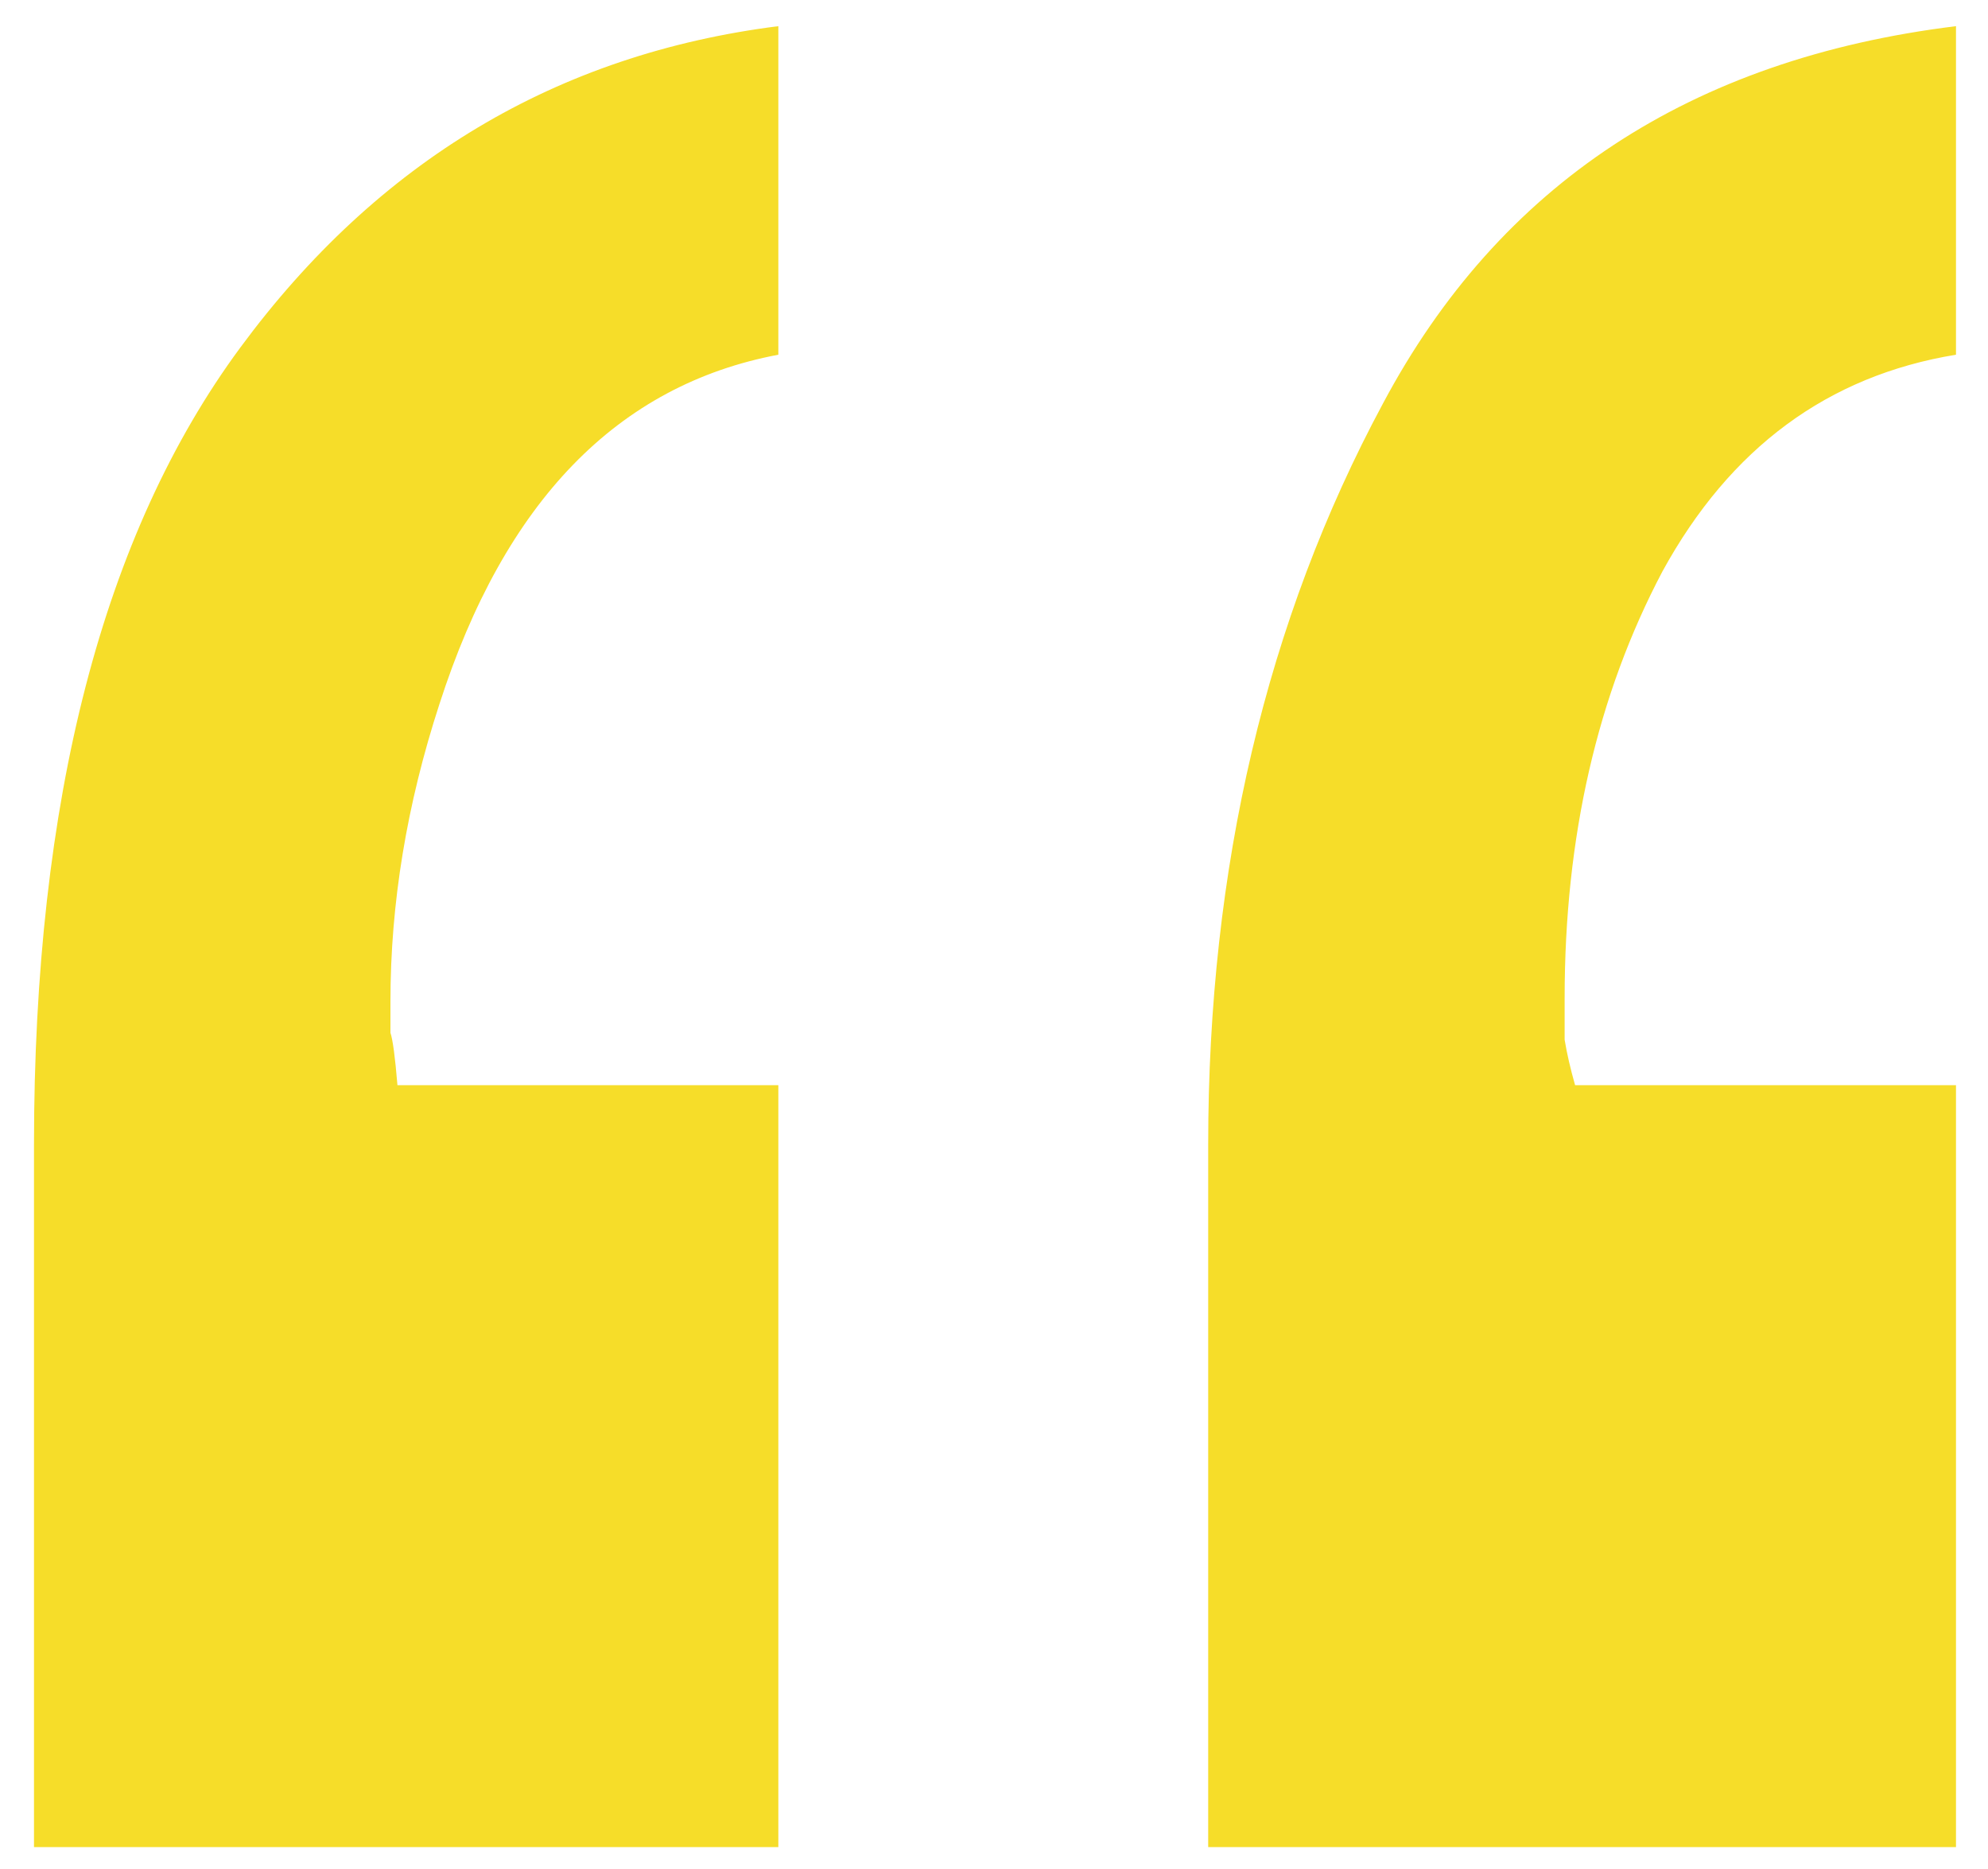 <svg xmlns="http://www.w3.org/2000/svg" width="50" height="47" viewBox="0 0 50 47" fill="none"><path d="M19.576 8.92C15.533 9.682 12.691 12.611 11.051 17.709C10.23 20.229 9.82 22.719 9.82 25.18C9.82 25.473 9.82 25.736 9.82 25.971C9.879 26.146 9.938 26.586 9.996 27.289H19.576V46.449H0.855V28.783C0.855 20.111 2.584 13.432 6.041 8.744C9.498 4.057 14.01 1.361 19.576 0.658V8.92ZM49.195 8.92C45.973 9.447 43.512 11.264 41.812 14.369C40.172 17.475 39.352 21.049 39.352 25.092C39.352 25.443 39.352 25.795 39.352 26.146C39.41 26.498 39.498 26.879 39.615 27.289H49.195V46.449H30.387V28.783C30.387 21.811 31.852 15.6 34.781 10.15C37.711 4.643 42.516 1.479 49.195 0.658V8.92Z" fill="#F6DD29"></path></svg>